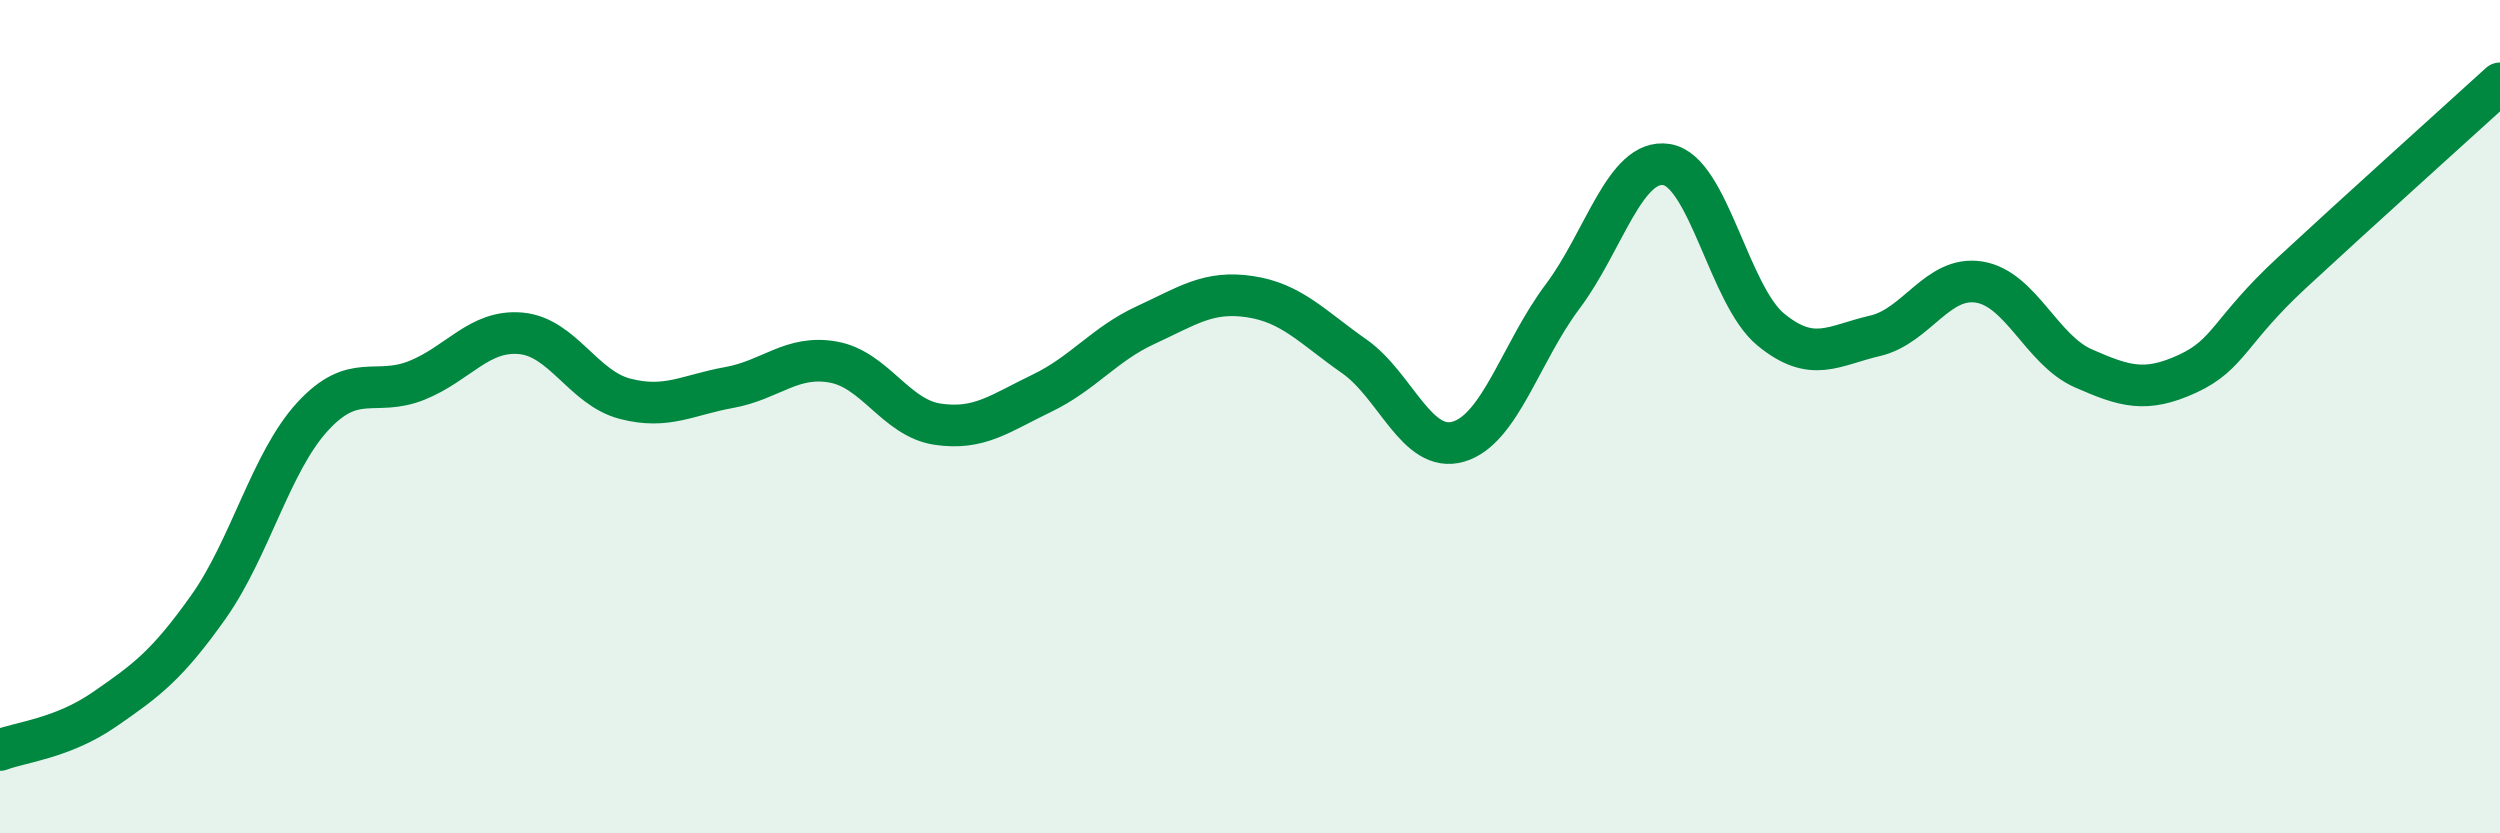 
    <svg width="60" height="20" viewBox="0 0 60 20" xmlns="http://www.w3.org/2000/svg">
      <path
        d="M 0,18 C 0.5,17.81 1.5,17.72 2.5,17.03 C 3.5,16.34 4,15.98 5,14.57 C 6,13.16 6.5,11.09 7.5,10 C 8.5,8.91 9,9.53 10,9.13 C 11,8.73 11.5,7.91 12.5,8 C 13.5,8.09 14,9.31 15,9.57 C 16,9.83 16.5,9.48 17.5,9.3 C 18.5,9.12 19,8.51 20,8.69 C 21,8.87 21.5,10.03 22.5,10.18 C 23.5,10.33 24,9.92 25,9.44 C 26,8.96 26.5,8.26 27.5,7.8 C 28.5,7.34 29,6.97 30,7.12 C 31,7.27 31.5,7.85 32.5,8.55 C 33.5,9.25 34,10.89 35,10.6 C 36,10.31 36.5,8.45 37.5,7.12 C 38.5,5.79 39,3.79 40,3.95 C 41,4.11 41.5,7.09 42.5,7.91 C 43.5,8.73 44,8.29 45,8.06 C 46,7.83 46.5,6.61 47.5,6.77 C 48.5,6.93 49,8.4 50,8.84 C 51,9.28 51.5,9.43 52.5,8.97 C 53.5,8.51 53.5,7.94 55,6.55 C 56.5,5.16 59,2.91 60,2L60 20L0 20Z"
        fill="#008740"
        opacity="0.1"
        stroke-linecap="round"
        stroke-linejoin="round"
      />
      <path
        d="M 0,18 C 0.5,17.81 1.5,17.72 2.5,17.03 C 3.5,16.34 4,15.98 5,14.57 C 6,13.16 6.5,11.09 7.5,10 C 8.5,8.91 9,9.53 10,9.13 C 11,8.73 11.5,7.91 12.5,8 C 13.5,8.09 14,9.31 15,9.57 C 16,9.83 16.5,9.48 17.5,9.3 C 18.5,9.12 19,8.51 20,8.69 C 21,8.87 21.5,10.03 22.5,10.18 C 23.5,10.33 24,9.92 25,9.44 C 26,8.96 26.5,8.26 27.5,7.8 C 28.5,7.34 29,6.97 30,7.12 C 31,7.27 31.5,7.85 32.5,8.55 C 33.5,9.25 34,10.89 35,10.6 C 36,10.31 36.5,8.45 37.5,7.12 C 38.5,5.79 39,3.79 40,3.95 C 41,4.11 41.5,7.09 42.5,7.91 C 43.5,8.73 44,8.29 45,8.06 C 46,7.83 46.5,6.61 47.5,6.77 C 48.5,6.93 49,8.4 50,8.84 C 51,9.28 51.5,9.43 52.5,8.97 C 53.5,8.51 53.5,7.94 55,6.55 C 56.5,5.16 59,2.91 60,2"
        stroke="#008740"
        stroke-width="1"
        fill="none"
        stroke-linecap="round"
        stroke-linejoin="round"
      />
    </svg>
  